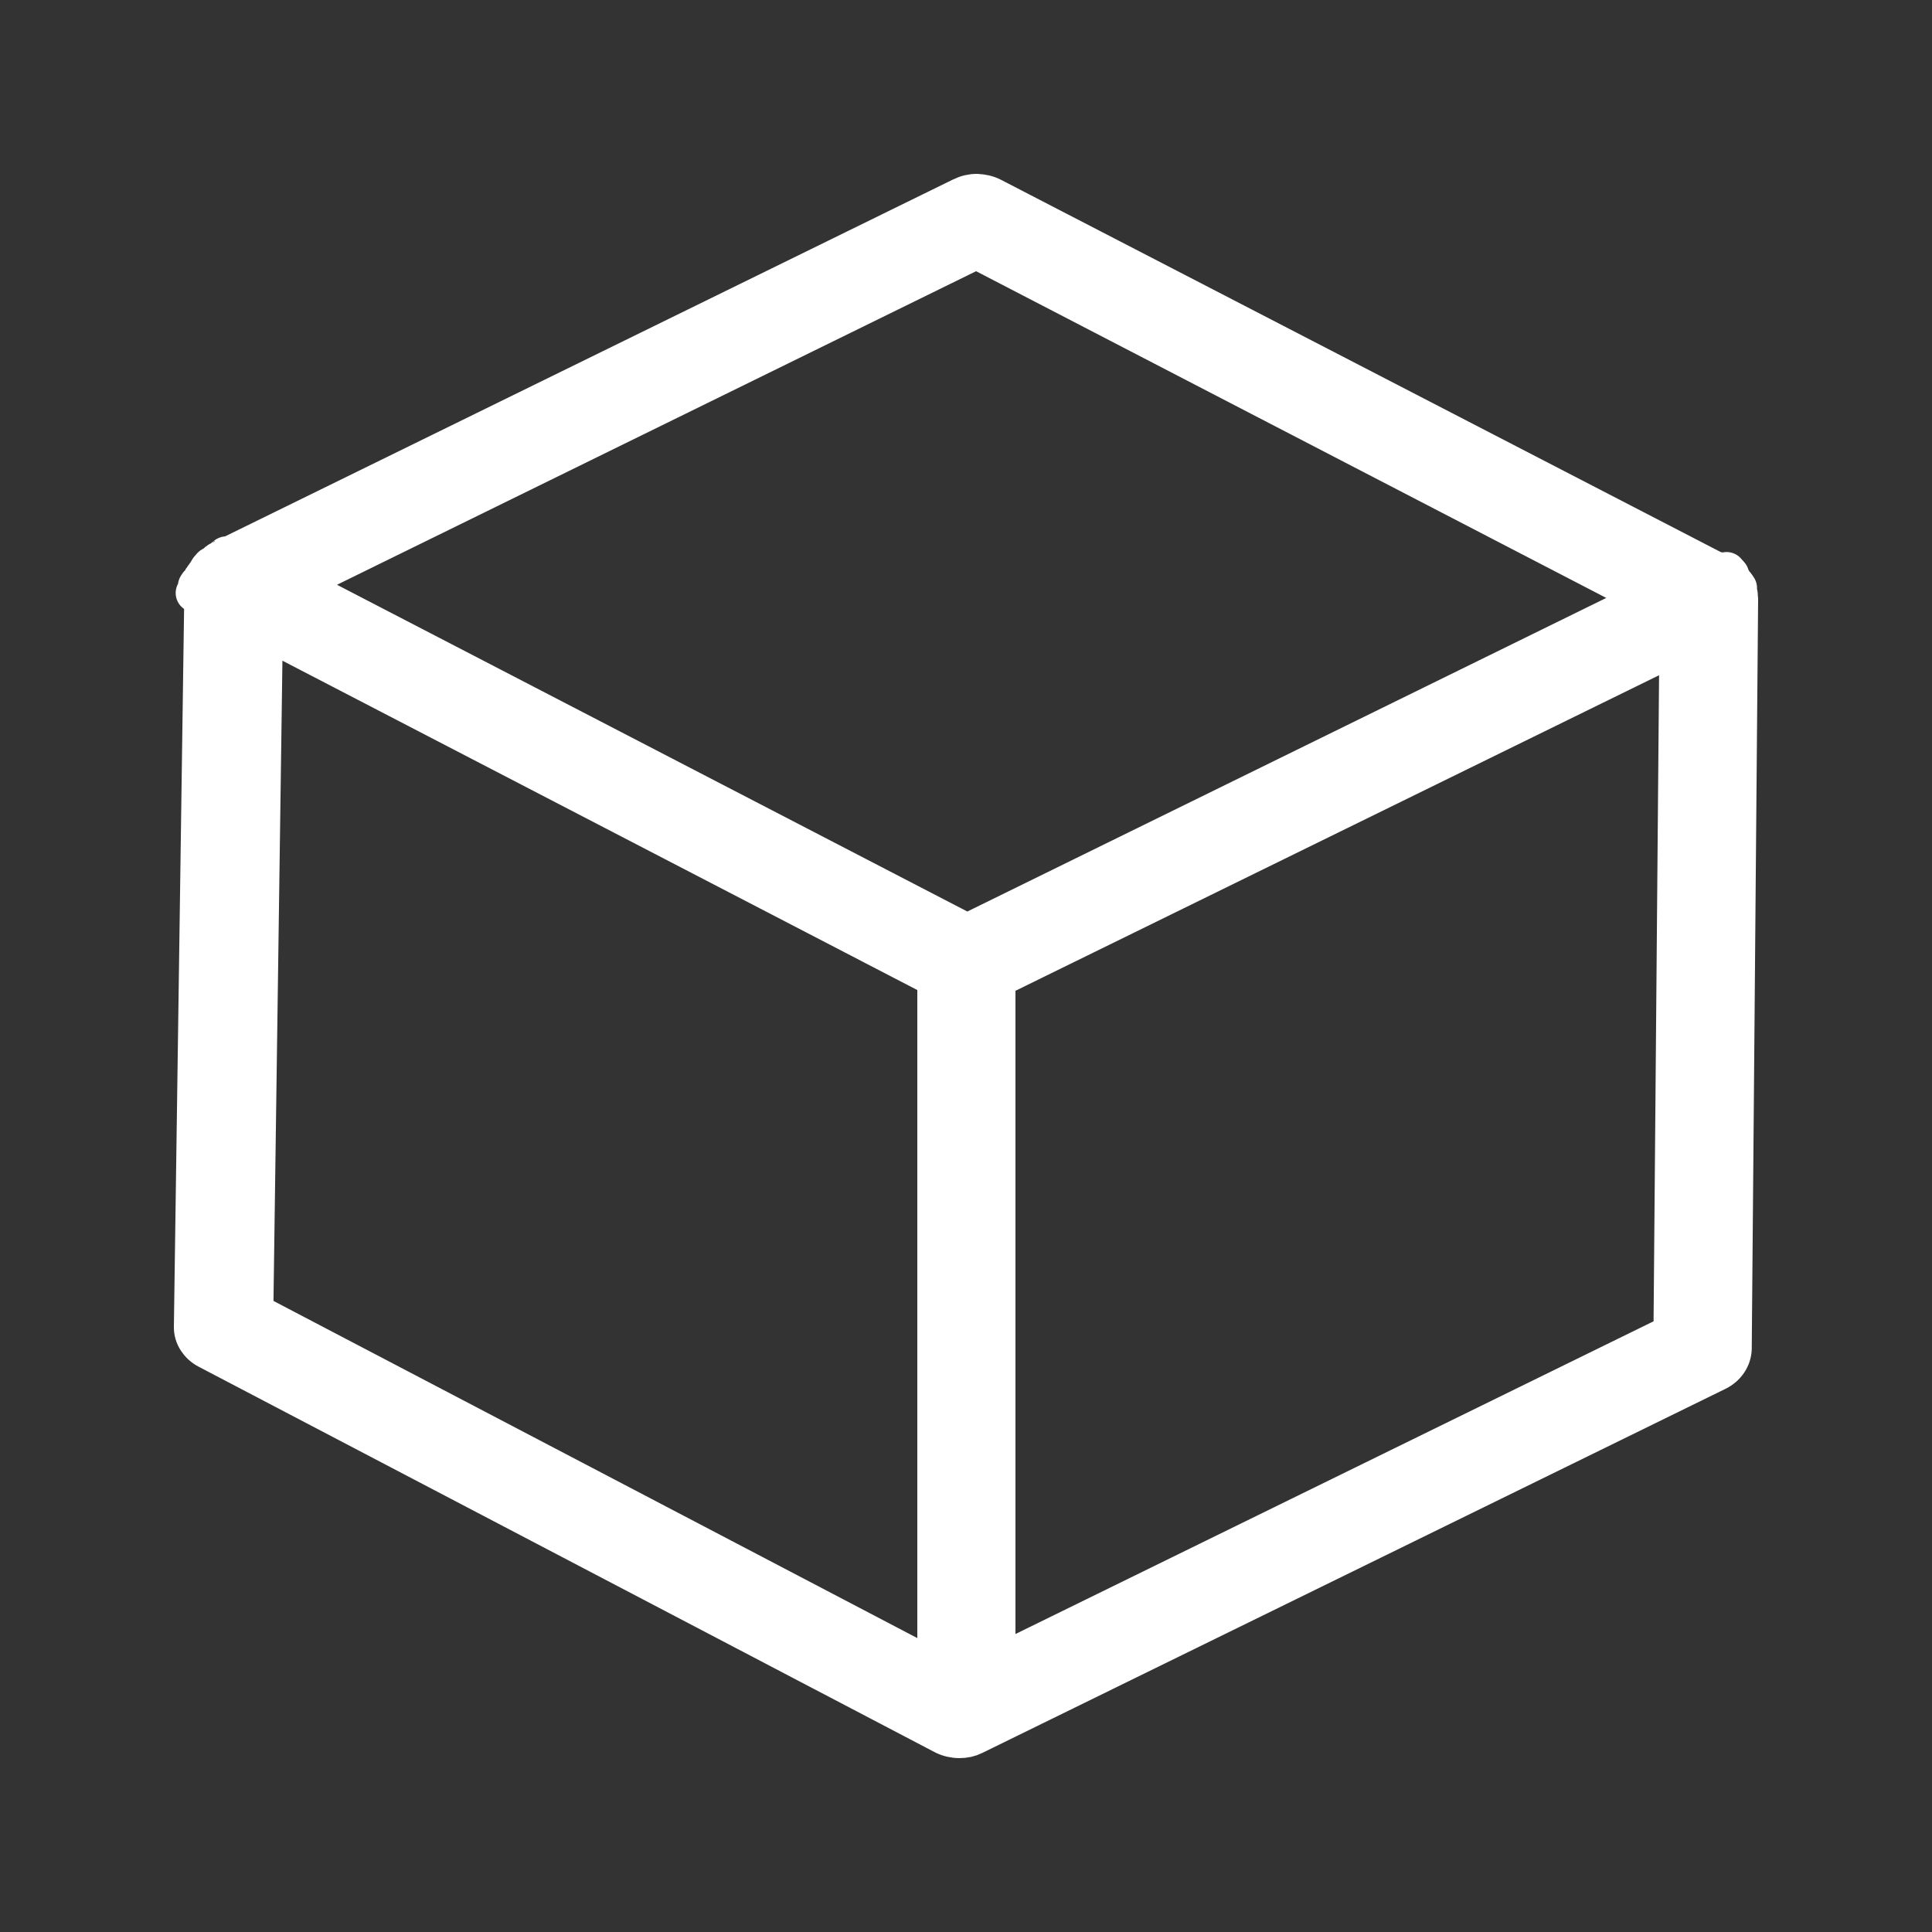 <svg width="30" height="30" viewBox="0 0 30 30" fill="none" xmlns="http://www.w3.org/2000/svg">
<rect x="0" y="0" width="30" height="30" fill="#333333" stroke="none"/>
<mask id="path-1-outside-1_84_1737" maskUnits="userSpaceOnUse" x="2" y="2" width="26" height="26" fill="black">
<rect fill="white" x="2" y="2" width="26" height="26"/>
<path d="M15.171 3C15.092 2.999 15.012 3.017 14.934 3.055L3.401 8.709C3.4 8.71 3.391 8.714 3.387 8.717L3.375 8.741L3.286 8.791V8.792C3.285 8.793 3.283 8.793 3.282 8.794V8.796C3.276 8.803 3.261 8.819 3.26 8.82L3.251 8.831L3.247 8.835L3.245 8.837L3.244 8.838C3.232 8.857 3.228 8.866 3.221 8.877C3.22 8.88 3.215 8.889 3.214 8.891H3.216C3.215 8.891 3.21 8.897 3.209 8.898C3.208 8.901 3.195 8.915 3.195 8.918L3.193 8.919L3.191 8.921V8.922L3.182 8.942L3.18 8.947L3.178 8.953C3.178 8.957 3.179 8.954 3.178 8.958C3.178 8.96 3.176 8.961 3.175 8.964C3.174 8.966 3.172 8.968 3.171 8.97L3.17 8.976C3.179 8.951 3.169 8.981 3.164 8.994V9.066L3 20.606C2.997 20.748 3.086 20.885 3.223 20.956L14.657 26.944C14.727 26.98 14.815 27 14.898 27C14.981 27 15.054 26.984 15.121 26.95L15.123 26.949L26.662 21.296C26.805 21.226 26.897 21.09 26.901 20.943L27 9.311V9.302L26.995 9.284V9.235C26.995 9.233 26.991 9.213 26.991 9.215V9.214C26.988 9.207 26.987 9.198 26.984 9.191C26.972 9.163 26.966 9.146 26.965 9.142C26.965 9.141 26.96 9.131 26.96 9.131L26.954 9.117C26.954 9.116 26.954 9.114 26.953 9.113C26.947 9.102 26.942 9.093 26.934 9.084L26.945 9.095L26.943 9.088L26.938 9.085L26.93 9.074C26.915 9.056 26.896 9.036 26.876 9.014L26.922 9.06C26.921 9.059 26.916 9.047 26.914 9.046C26.924 9.061 26.922 9.061 26.937 9.079L26.926 9.056C26.918 9.045 26.911 9.036 26.905 9.026C26.902 9.023 26.896 9.002 26.891 8.997L26.879 8.993L26.877 8.991L26.842 8.973C26.852 8.986 26.838 8.972 26.846 8.979C26.859 8.988 26.876 9 26.882 9.004L26.863 8.994L26.853 8.988C26.855 8.988 26.897 9.035 26.863 9.004C26.874 9.014 26.843 8.979 26.848 8.985H26.846C26.834 8.978 26.846 8.984 26.837 8.979C26.832 8.975 26.826 8.97 26.826 8.971C26.804 8.957 26.766 8.934 26.79 8.948L26.762 8.932L15.405 3.058C15.33 3.02 15.248 3.002 15.167 3.001L15.171 3ZM15.16 3.875L25.608 9.292L15.017 14.49L4.567 9.073L14.892 4.007L15.16 3.875ZM3.517 8.628C3.516 8.629 3.513 8.63 3.511 8.631C3.504 8.637 3.498 8.644 3.485 8.652C3.495 8.645 3.503 8.641 3.508 8.637C3.514 8.632 3.512 8.632 3.517 8.628ZM26.689 8.872C26.696 8.878 26.71 8.891 26.709 8.891C26.708 8.891 26.715 8.894 26.716 8.894C26.707 8.887 26.701 8.882 26.689 8.872ZM26.81 8.872L26.824 8.915L26.861 8.93C26.843 8.91 26.827 8.891 26.81 8.872ZM3.165 8.957C3.164 8.958 3.159 8.964 3.158 8.966C3.153 8.975 3.137 8.993 3.134 9L3.162 8.968C3.163 8.964 3.163 8.961 3.165 8.957ZM26.828 8.963L26.83 8.966C26.833 8.968 26.836 8.97 26.84 8.972C26.84 8.973 26.835 8.966 26.835 8.966L26.828 8.963ZM3.168 8.977C3.168 8.978 3.166 8.979 3.166 8.98H3.168C3.168 8.979 3.168 8.978 3.168 8.977ZM3.162 8.989C3.135 9.067 3.083 9.159 3.028 9.208L3.153 9.032L3.155 9.031L3.159 9.007C3.14 9.042 3.127 9.06 3.126 9.061C3.125 9.062 3.136 9.047 3.155 9.01C3.157 9.007 3.159 9.002 3.161 8.999L3.162 8.989ZM3.098 9.059L3.08 9.074C3.065 9.09 3.082 9.083 3.062 9.102L3.098 9.059ZM26.95 9.083L26.954 9.099V9.101L26.962 9.109V9.099C26.956 9.092 26.955 9.09 26.95 9.083ZM26.972 9.115L26.974 9.123L26.983 9.131C26.977 9.124 26.979 9.122 26.972 9.115ZM4.092 9.769L14.544 15.191V25.932L3.944 20.381L4.081 10.579L4.092 9.769ZM26.066 10.002L25.975 20.705L15.468 25.854V15.198L25.262 10.396L26.066 10.002Z"/>
</mask>
<path d="M15.171 3C15.092 2.999 15.012 3.017 14.934 3.055L3.401 8.709C3.4 8.71 3.391 8.714 3.387 8.717L3.375 8.741L3.286 8.791V8.792C3.285 8.793 3.283 8.793 3.282 8.794V8.796C3.276 8.803 3.261 8.819 3.26 8.82L3.251 8.831L3.247 8.835L3.245 8.837L3.244 8.838C3.232 8.857 3.228 8.866 3.221 8.877C3.22 8.88 3.215 8.889 3.214 8.891H3.216C3.215 8.891 3.21 8.897 3.209 8.898C3.208 8.901 3.195 8.915 3.195 8.918L3.193 8.919L3.191 8.921V8.922L3.182 8.942L3.18 8.947L3.178 8.953C3.178 8.957 3.179 8.954 3.178 8.958C3.178 8.96 3.176 8.961 3.175 8.964C3.174 8.966 3.172 8.968 3.171 8.97L3.17 8.976C3.179 8.951 3.169 8.981 3.164 8.994V9.066L3 20.606C2.997 20.748 3.086 20.885 3.223 20.956L14.657 26.944C14.727 26.98 14.815 27 14.898 27C14.981 27 15.054 26.984 15.121 26.95L15.123 26.949L26.662 21.296C26.805 21.226 26.897 21.09 26.901 20.943L27 9.311V9.302L26.995 9.284V9.235C26.995 9.233 26.991 9.213 26.991 9.215V9.214C26.988 9.207 26.987 9.198 26.984 9.191C26.972 9.163 26.966 9.146 26.965 9.142C26.965 9.141 26.96 9.131 26.96 9.131L26.954 9.117C26.954 9.116 26.954 9.114 26.953 9.113C26.947 9.102 26.942 9.093 26.934 9.084L26.945 9.095L26.943 9.088L26.938 9.085L26.93 9.074C26.915 9.056 26.896 9.036 26.876 9.014L26.922 9.06C26.921 9.059 26.916 9.047 26.914 9.046C26.924 9.061 26.922 9.061 26.937 9.079L26.926 9.056C26.918 9.045 26.911 9.036 26.905 9.026C26.902 9.023 26.896 9.002 26.891 8.997L26.879 8.993L26.877 8.991L26.842 8.973C26.852 8.986 26.838 8.972 26.846 8.979C26.859 8.988 26.876 9 26.882 9.004L26.863 8.994L26.853 8.988C26.855 8.988 26.897 9.035 26.863 9.004C26.874 9.014 26.843 8.979 26.848 8.985H26.846C26.834 8.978 26.846 8.984 26.837 8.979C26.832 8.975 26.826 8.97 26.826 8.971C26.804 8.957 26.766 8.934 26.79 8.948L26.762 8.932L15.405 3.058C15.33 3.02 15.248 3.002 15.167 3.001L15.171 3ZM15.16 3.875L25.608 9.292L15.017 14.49L4.567 9.073L14.892 4.007L15.16 3.875ZM3.517 8.628C3.516 8.629 3.513 8.63 3.511 8.631C3.504 8.637 3.498 8.644 3.485 8.652C3.495 8.645 3.503 8.641 3.508 8.637C3.514 8.632 3.512 8.632 3.517 8.628ZM26.689 8.872C26.696 8.878 26.71 8.891 26.709 8.891C26.708 8.891 26.715 8.894 26.716 8.894C26.707 8.887 26.701 8.882 26.689 8.872ZM26.81 8.872L26.824 8.915L26.861 8.93C26.843 8.91 26.827 8.891 26.81 8.872ZM3.165 8.957C3.164 8.958 3.159 8.964 3.158 8.966C3.153 8.975 3.137 8.993 3.134 9L3.162 8.968C3.163 8.964 3.163 8.961 3.165 8.957ZM26.828 8.963L26.83 8.966C26.833 8.968 26.836 8.97 26.84 8.972C26.84 8.973 26.835 8.966 26.835 8.966L26.828 8.963ZM3.168 8.977C3.168 8.978 3.166 8.979 3.166 8.98H3.168C3.168 8.979 3.168 8.978 3.168 8.977ZM3.162 8.989C3.135 9.067 3.083 9.159 3.028 9.208L3.153 9.032L3.155 9.031L3.159 9.007C3.14 9.042 3.127 9.06 3.126 9.061C3.125 9.062 3.136 9.047 3.155 9.01C3.157 9.007 3.159 9.002 3.161 8.999L3.162 8.989ZM3.098 9.059L3.08 9.074C3.065 9.09 3.082 9.083 3.062 9.102L3.098 9.059ZM26.95 9.083L26.954 9.099V9.101L26.962 9.109V9.099C26.956 9.092 26.955 9.09 26.95 9.083ZM26.972 9.115L26.974 9.123L26.983 9.131C26.977 9.124 26.979 9.122 26.972 9.115ZM4.092 9.769L14.544 15.191V25.932L3.944 20.381L4.081 10.579L4.092 9.769ZM26.066 10.002L25.975 20.705L15.468 25.854V15.198L25.262 10.396L26.066 10.002Z" fill="white"/>
<path d="M15.171 3C15.092 2.999 15.012 3.017 14.934 3.055L3.401 8.709C3.4 8.71 3.391 8.714 3.387 8.717L3.375 8.741L3.286 8.791V8.792C3.285 8.793 3.283 8.793 3.282 8.794V8.796C3.276 8.803 3.261 8.819 3.26 8.82L3.251 8.831L3.247 8.835L3.245 8.837L3.244 8.838C3.232 8.857 3.228 8.866 3.221 8.877C3.22 8.88 3.215 8.889 3.214 8.891H3.216C3.215 8.891 3.21 8.897 3.209 8.898C3.208 8.901 3.195 8.915 3.195 8.918L3.193 8.919L3.191 8.921V8.922L3.182 8.942L3.18 8.947L3.178 8.953C3.178 8.957 3.179 8.954 3.178 8.958C3.178 8.96 3.176 8.961 3.175 8.964C3.174 8.966 3.172 8.968 3.171 8.97L3.17 8.976C3.179 8.951 3.169 8.981 3.164 8.994V9.066L3 20.606C2.997 20.748 3.086 20.885 3.223 20.956L14.657 26.944C14.727 26.98 14.815 27 14.898 27C14.981 27 15.054 26.984 15.121 26.95L15.123 26.949L26.662 21.296C26.805 21.226 26.897 21.09 26.901 20.943L27 9.311V9.302L26.995 9.284V9.235C26.995 9.233 26.991 9.213 26.991 9.215V9.214C26.988 9.207 26.987 9.198 26.984 9.191C26.972 9.163 26.966 9.146 26.965 9.142C26.965 9.141 26.96 9.131 26.96 9.131L26.954 9.117C26.954 9.116 26.954 9.114 26.953 9.113C26.947 9.102 26.942 9.093 26.934 9.084L26.945 9.095L26.943 9.088L26.938 9.085L26.93 9.074C26.915 9.056 26.896 9.036 26.876 9.014L26.922 9.06C26.921 9.059 26.916 9.047 26.914 9.046C26.924 9.061 26.922 9.061 26.937 9.079L26.926 9.056C26.918 9.045 26.911 9.036 26.905 9.026C26.902 9.023 26.896 9.002 26.891 8.997L26.879 8.993L26.877 8.991L26.842 8.973C26.852 8.986 26.838 8.972 26.846 8.979C26.859 8.988 26.876 9 26.882 9.004L26.863 8.994L26.853 8.988C26.855 8.988 26.897 9.035 26.863 9.004C26.874 9.014 26.843 8.979 26.848 8.985H26.846C26.834 8.978 26.846 8.984 26.837 8.979C26.832 8.975 26.826 8.97 26.826 8.971C26.804 8.957 26.766 8.934 26.79 8.948L26.762 8.932L15.405 3.058C15.33 3.02 15.248 3.002 15.167 3.001L15.171 3ZM15.16 3.875L25.608 9.292L15.017 14.49L4.567 9.073L14.892 4.007L15.16 3.875ZM3.517 8.628C3.516 8.629 3.513 8.63 3.511 8.631C3.504 8.637 3.498 8.644 3.485 8.652C3.495 8.645 3.503 8.641 3.508 8.637C3.514 8.632 3.512 8.632 3.517 8.628ZM26.689 8.872C26.696 8.878 26.71 8.891 26.709 8.891C26.708 8.891 26.715 8.894 26.716 8.894C26.707 8.887 26.701 8.882 26.689 8.872ZM26.81 8.872L26.824 8.915L26.861 8.93C26.843 8.91 26.827 8.891 26.81 8.872ZM3.165 8.957C3.164 8.958 3.159 8.964 3.158 8.966C3.153 8.975 3.137 8.993 3.134 9L3.162 8.968C3.163 8.964 3.163 8.961 3.165 8.957ZM26.828 8.963L26.83 8.966C26.833 8.968 26.836 8.97 26.84 8.972C26.84 8.973 26.835 8.966 26.835 8.966L26.828 8.963ZM3.168 8.977C3.168 8.978 3.166 8.979 3.166 8.98H3.168C3.168 8.979 3.168 8.978 3.168 8.977ZM3.162 8.989C3.135 9.067 3.083 9.159 3.028 9.208L3.153 9.032L3.155 9.031L3.159 9.007C3.14 9.042 3.127 9.06 3.126 9.061C3.125 9.062 3.136 9.047 3.155 9.01C3.157 9.007 3.159 9.002 3.161 8.999L3.162 8.989ZM3.098 9.059L3.08 9.074C3.065 9.09 3.082 9.083 3.062 9.102L3.098 9.059ZM26.95 9.083L26.954 9.099V9.101L26.962 9.109V9.099C26.956 9.092 26.955 9.09 26.95 9.083ZM26.972 9.115L26.974 9.123L26.983 9.131C26.977 9.124 26.979 9.122 26.972 9.115ZM4.092 9.769L14.544 15.191V25.932L3.944 20.381L4.081 10.579L4.092 9.769ZM26.066 10.002L25.975 20.705L15.468 25.854V15.198L25.262 10.396L26.066 10.002Z" stroke="white" stroke-width="0.6" stroke-linejoin="round" mask="url(#path-1-outside-1_84_1737)"/>
</svg>
